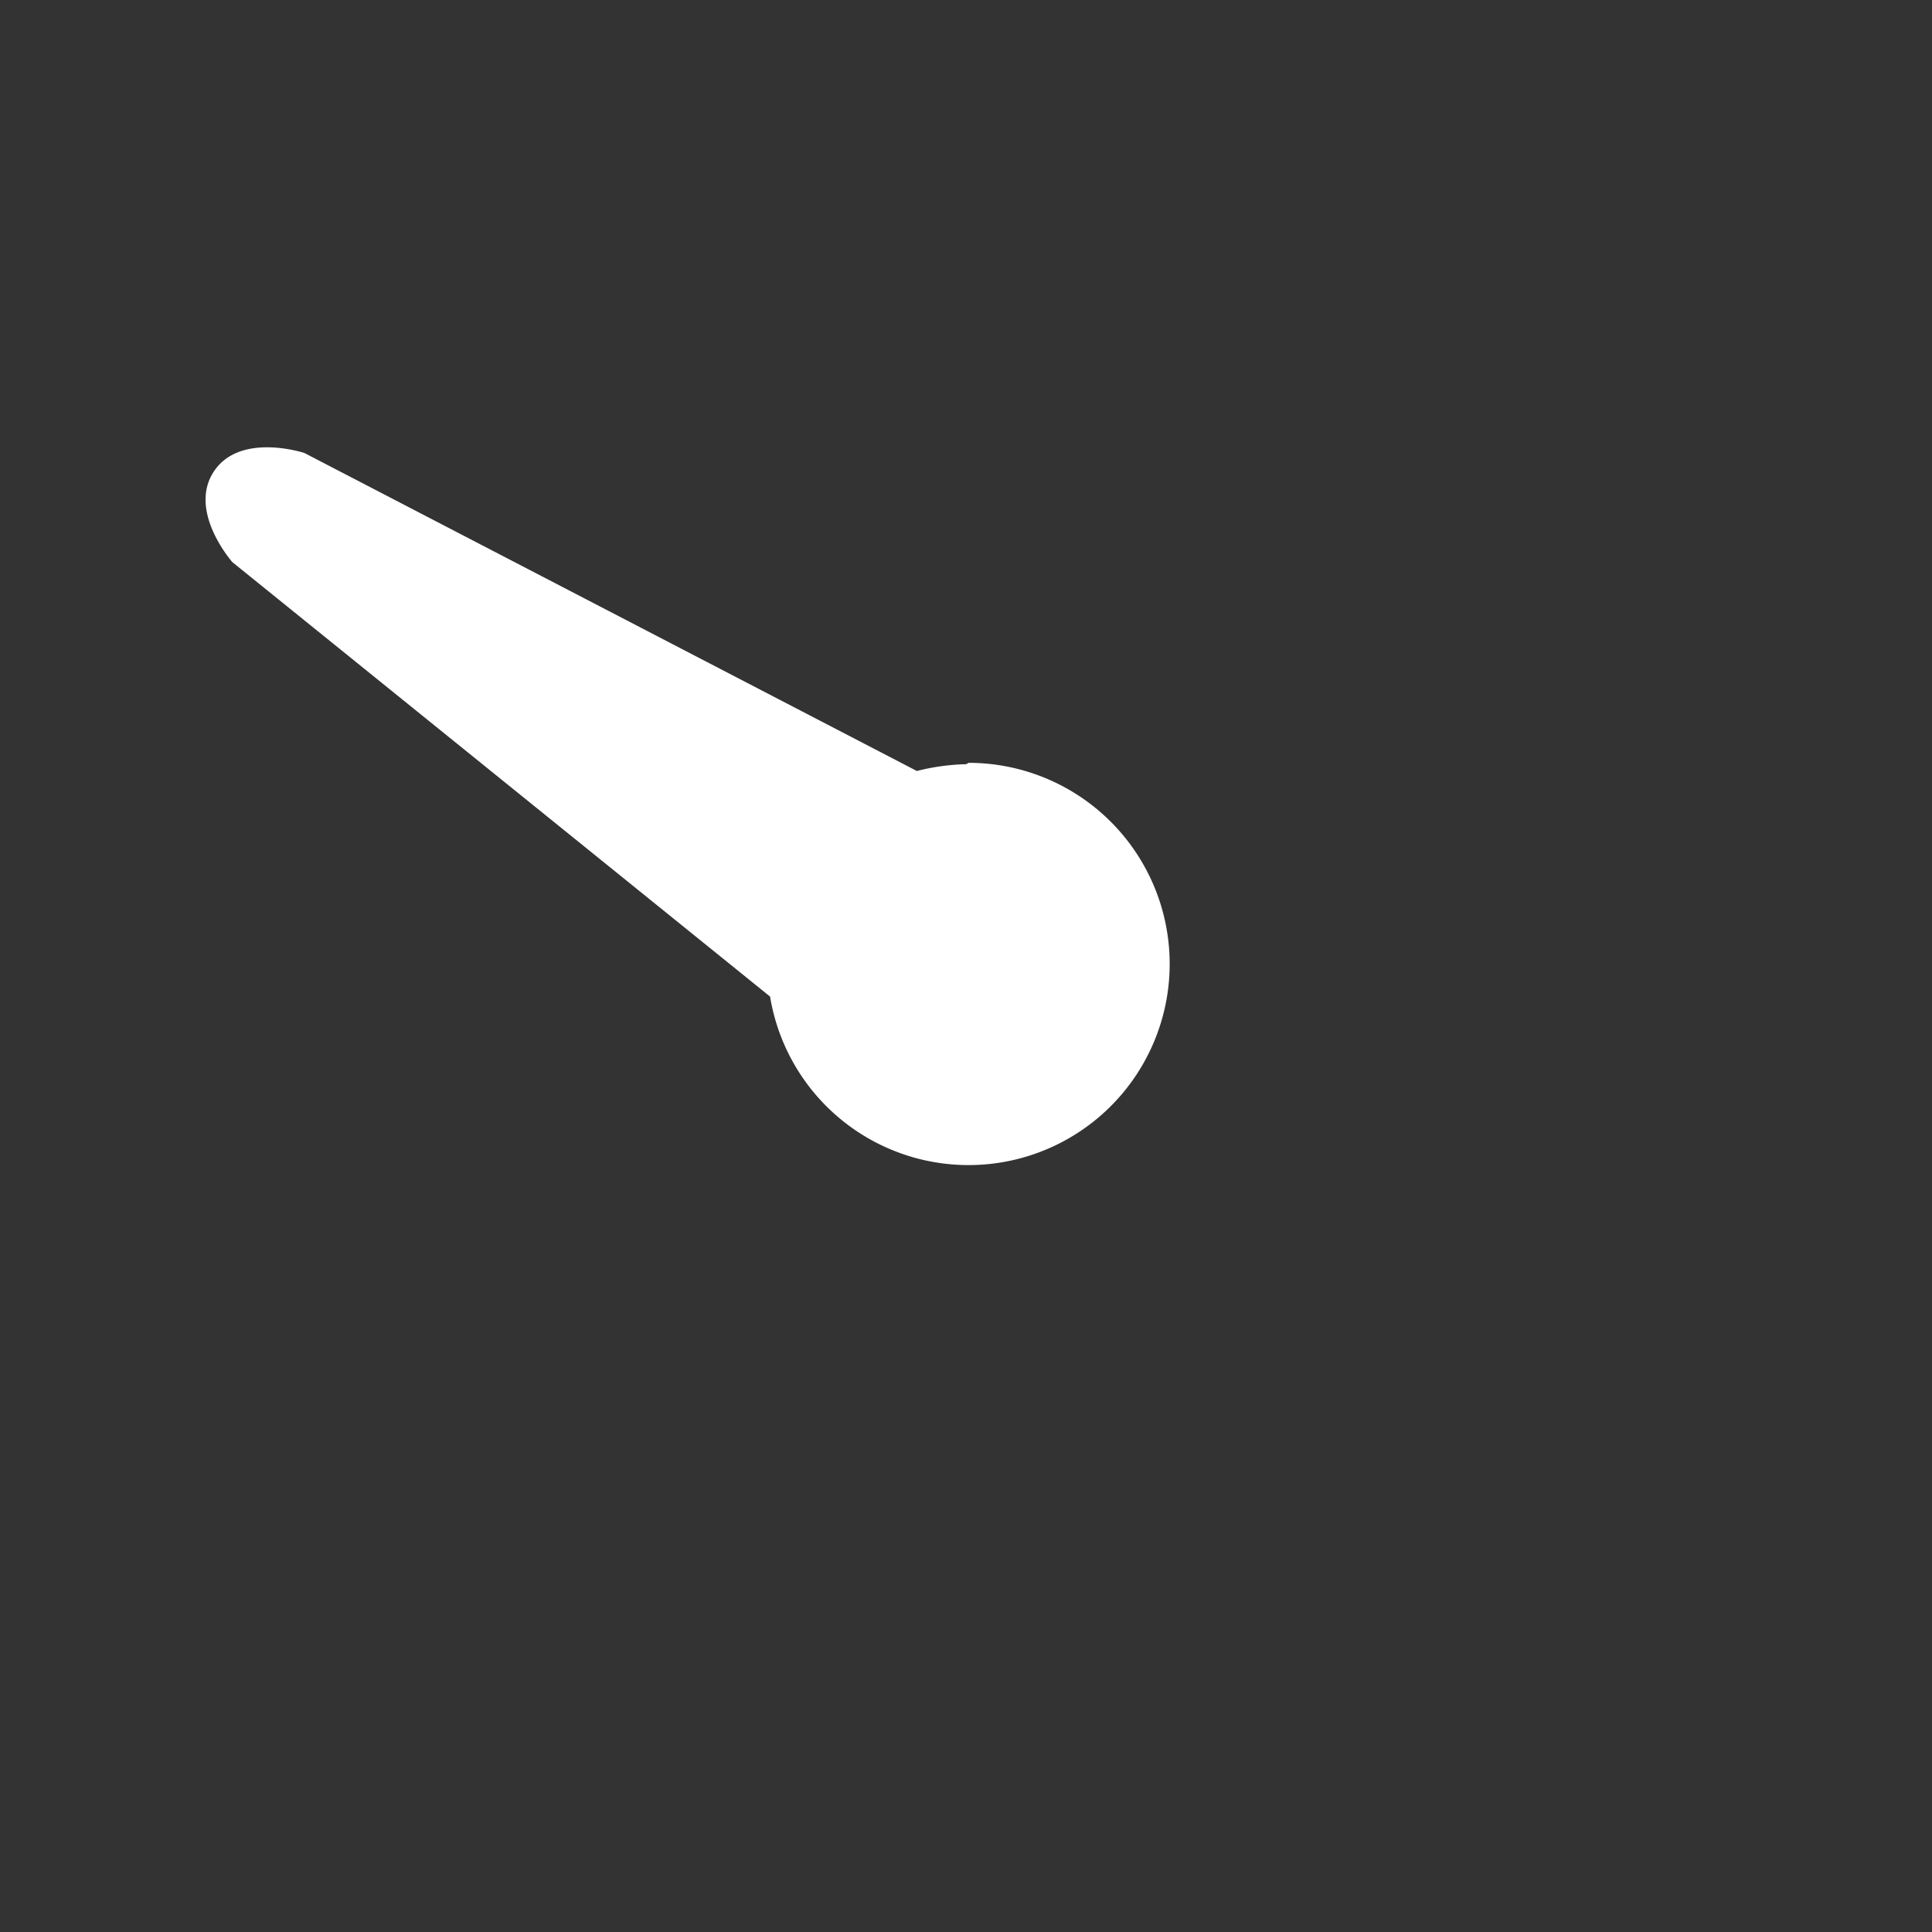 <svg xmlns="http://www.w3.org/2000/svg" viewBox="0 0 42.65 42.65"><rect x="0" y="0" width="42.65" height="42.65" fill="#333333" stroke="none"/><defs><style>.cls-1{fill:#fff;}.cls-2{fill:#b84026;opacity:0;}</style></defs><g id="Layer_2" data-name="Layer 2"><g id="Layer_1-2" data-name="Layer 1"><path class="cls-1" d="M21.33,16.87a4.86,4.86,0,0,0-1.09.15L6.72,10s-1.42-.47-2,.41.41,2,.41,2L17,22a4.44,4.44,0,1,0,4.38-5.16Z"/><rect class="cls-2" width="42.65" height="42.65"/></g></g></svg>